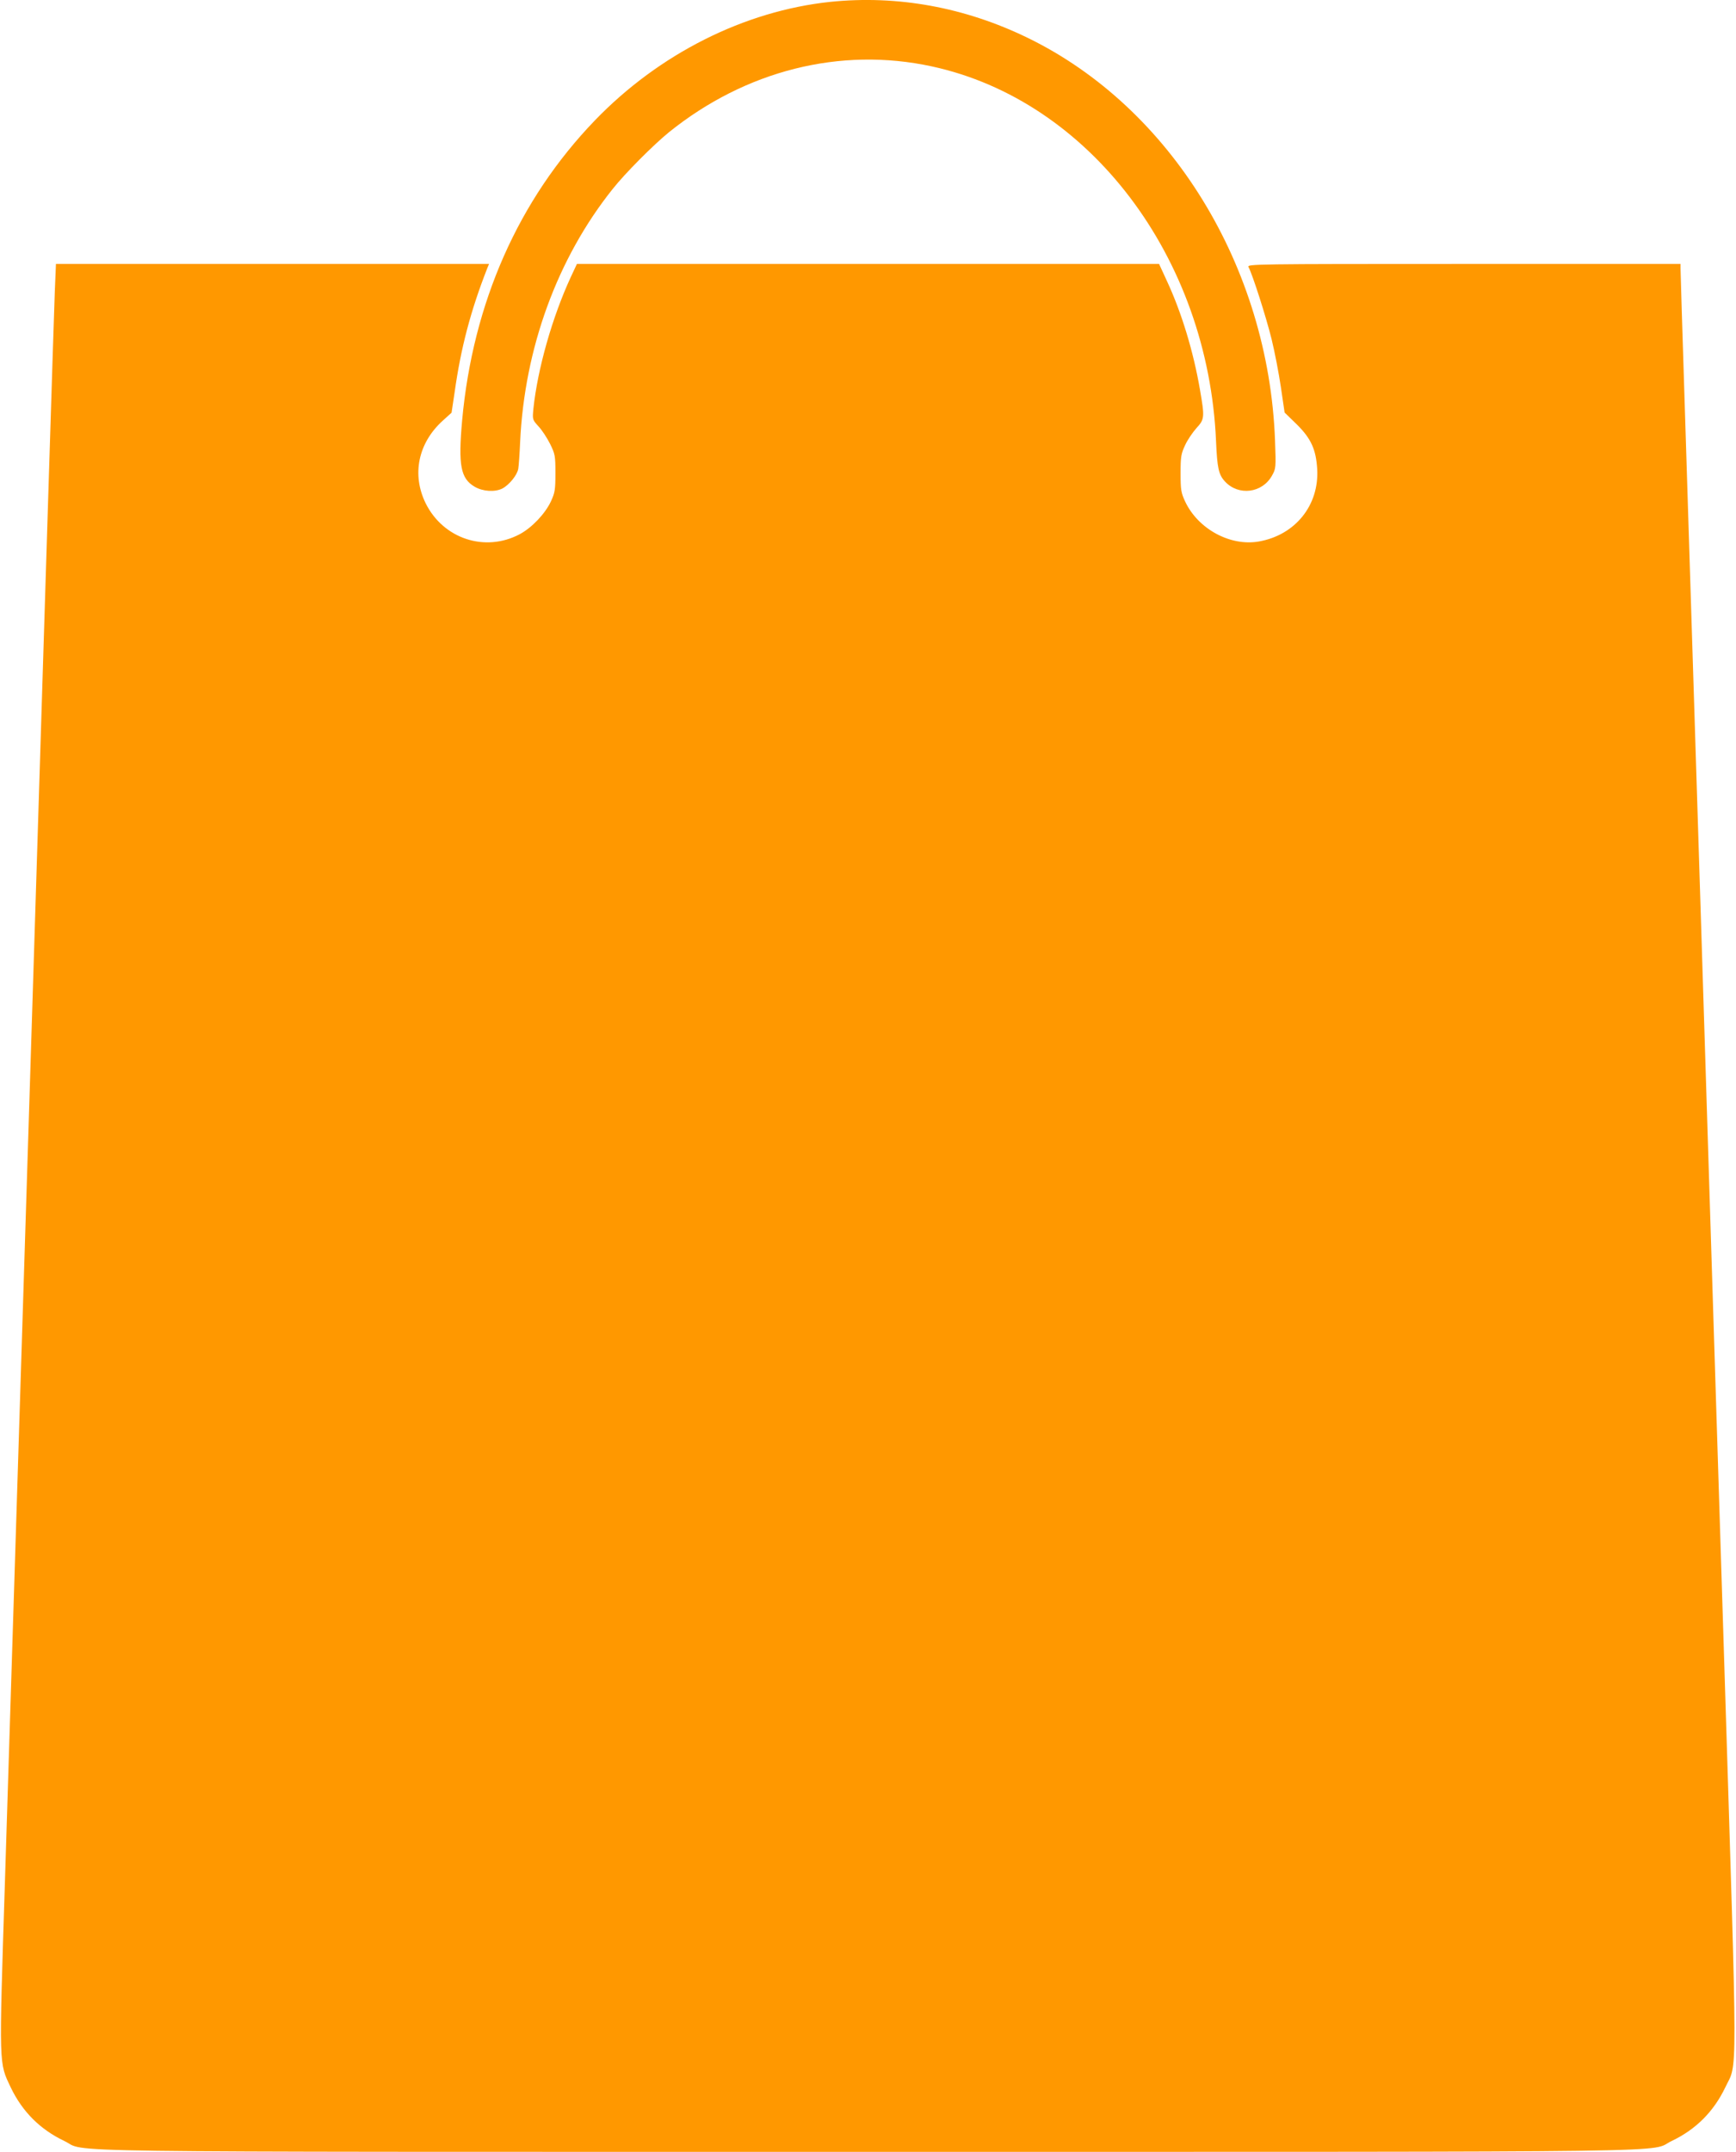 <?xml version="1.0" standalone="no"?>
<!DOCTYPE svg PUBLIC "-//W3C//DTD SVG 20010904//EN"
 "http://www.w3.org/TR/2001/REC-SVG-20010904/DTD/svg10.dtd">
<svg version="1.0" xmlns="http://www.w3.org/2000/svg"
 width="1033pt" height="1280pt" viewBox="0 0 1033 1280"
 preserveAspectRatio="xMidYMid meet">
<g transform="translate(0,1280) scale(0.1,-0.1)"
fill="#ff9800" stroke="none">
<path d="M4941 12789 c-512 -54 -1019 -309 -1401 -705 -455 -472 -726 -1085
-790 -1784 -24 -268 -9 -346 74 -395 49 -29 121 -33 165 -11 42 22 89 81 95
118 3 18 8 89 11 158 26 560 222 1094 550 1505 75 95 243 263 335 338 457 368
1021 510 1565 392 938 -203 1644 -1135 1691 -2230 7 -158 15 -198 53 -239 80
-87 222 -70 280 35 23 41 24 46 18 208 -38 1035 -619 1981 -1472 2396 -374
182 -775 255 -1174 214z"/>
<path d="M326 11063 c-4 -93 -65 -2040 -136 -4328 -72 -2288 -144 -4601 -161
-5140 -35 -1100 -36 -1062 35 -1212 69 -144 175 -250 318 -318 147 -70 -266
-65 4783 -65 5049 0 4636 -5 4783 65 143 68 249 174 318 318 74 156 74 -40 -5
2497 -39 1246 -103 3268 -141 4495 -39 1227 -81 2583 -95 3015 -14 432 -25
797 -25 813 l0 27 -1290 0 c-1251 0 -1290 -1 -1281 -18 24 -44 105 -298 137
-427 19 -77 44 -207 56 -289 l22 -150 72 -70 c86 -85 115 -150 122 -267 12
-215 -131 -392 -347 -430 -170 -30 -362 74 -439 238 -24 52 -27 69 -27 168 0
98 3 116 27 167 14 31 45 76 67 101 49 53 50 64 21 231 -39 226 -109 457 -197
646 l-46 100 -1732 0 -1732 0 -36 -77 c-111 -240 -198 -547 -223 -784 -6 -65
-6 -65 30 -105 20 -21 51 -68 69 -104 30 -61 32 -71 32 -175 0 -99 -3 -116
-27 -168 -35 -74 -113 -156 -186 -195 -206 -109 -454 -27 -559 184 -84 171
-45 359 102 492 l52 47 18 120 c37 265 96 488 194 738 l11 27 -1289 0 -1288 0
-7 -167z"/>
</g>
</svg>
